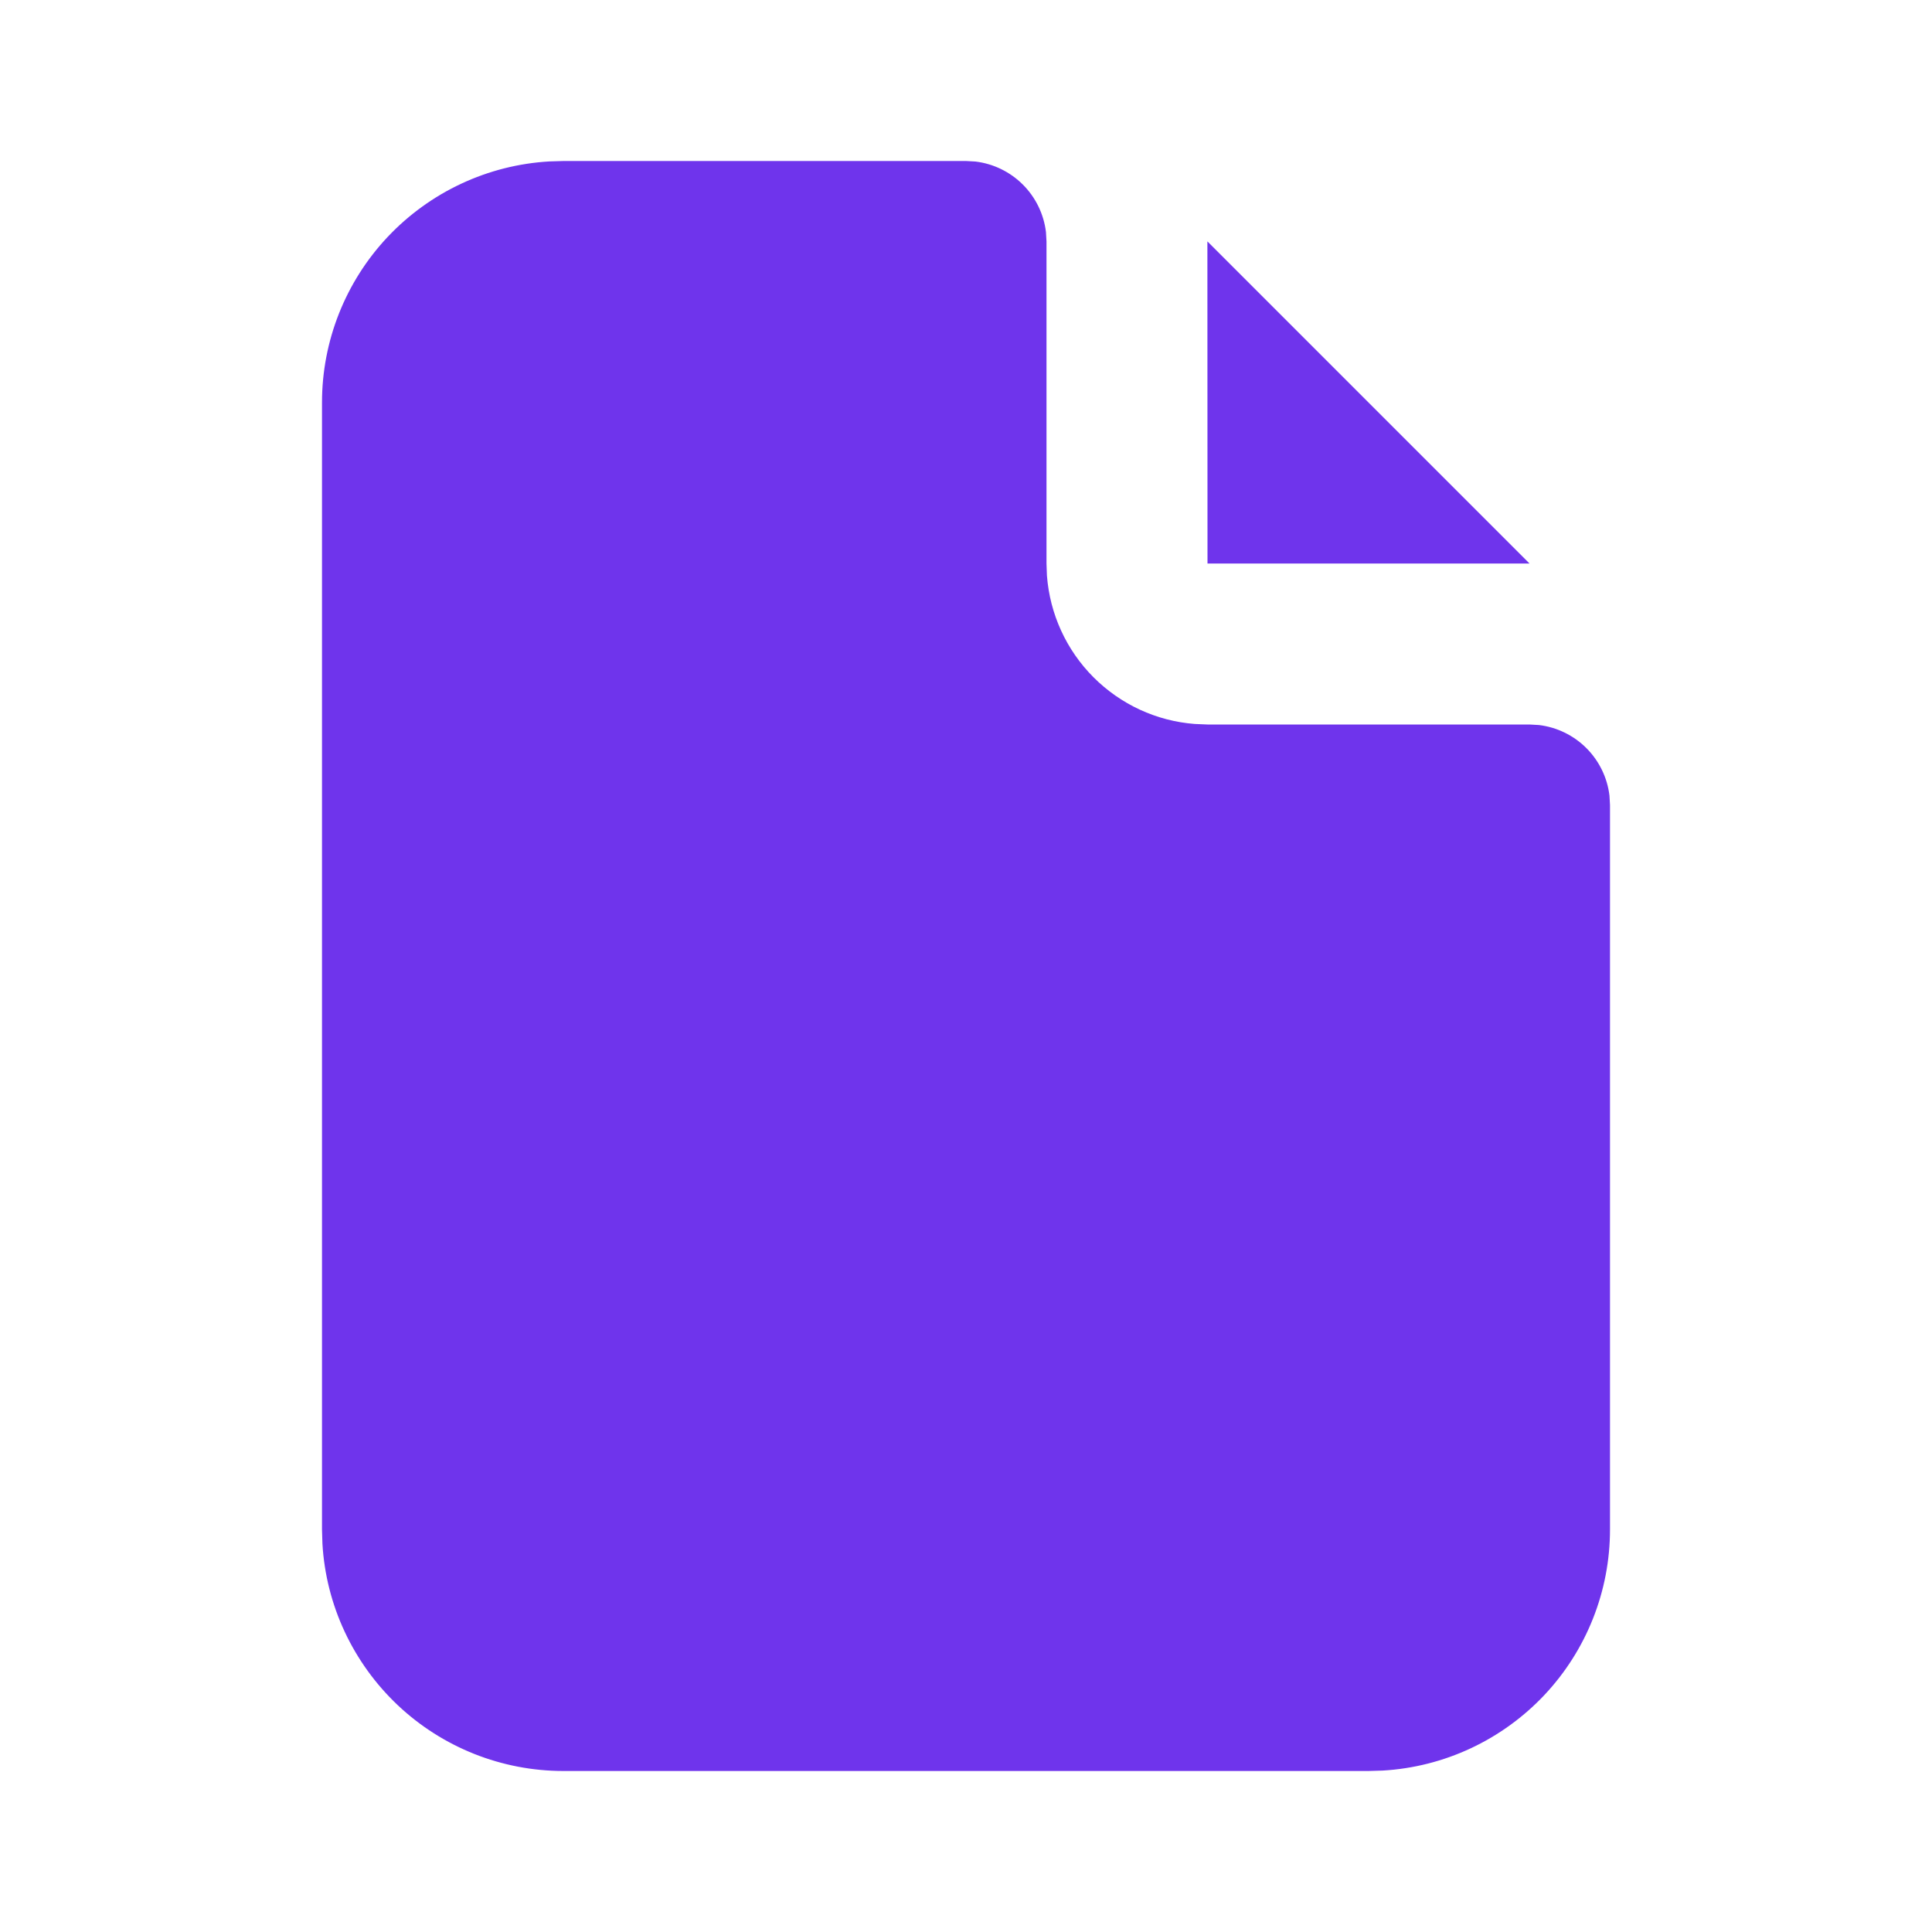 <svg width="18" height="18" viewBox="0 0 18 18" fill="none" xmlns="http://www.w3.org/2000/svg">
<g id="Frame" clip-path="url(#clip0_2002_1914)">
<path id="Vector" d="M9 1.5L9.088 1.505C9.255 1.525 9.411 1.601 9.53 1.72C9.649 1.839 9.725 1.995 9.745 2.162L9.75 2.25V5.25L9.754 5.362C9.781 5.72 9.934 6.055 10.187 6.309C10.44 6.563 10.775 6.718 11.132 6.745L11.25 6.75H14.25L14.338 6.755C14.505 6.775 14.661 6.851 14.78 6.97C14.899 7.089 14.975 7.245 14.995 7.412L15 7.5V14.25C15 14.824 14.781 15.376 14.387 15.794C13.993 16.211 13.455 16.463 12.882 16.496L12.75 16.5H5.25C4.676 16.5 4.124 16.281 3.706 15.887C3.289 15.493 3.037 14.955 3.004 14.382L3 14.25V3.75C3 3.176 3.219 2.624 3.613 2.206C4.007 1.789 4.545 1.537 5.118 1.504L5.25 1.5H9Z" fill="#6F34EC"/>
<path id="Vector_2" d="M14.25 5.25H11.25L11.249 2.249L14.25 5.25Z" fill="#6F34EC"/>
</g>
<defs>
<clipPath id="clip0_2002_1914">
<rect width="18" height="18" fill="white"/>
</clipPath>
</defs>
</svg>
